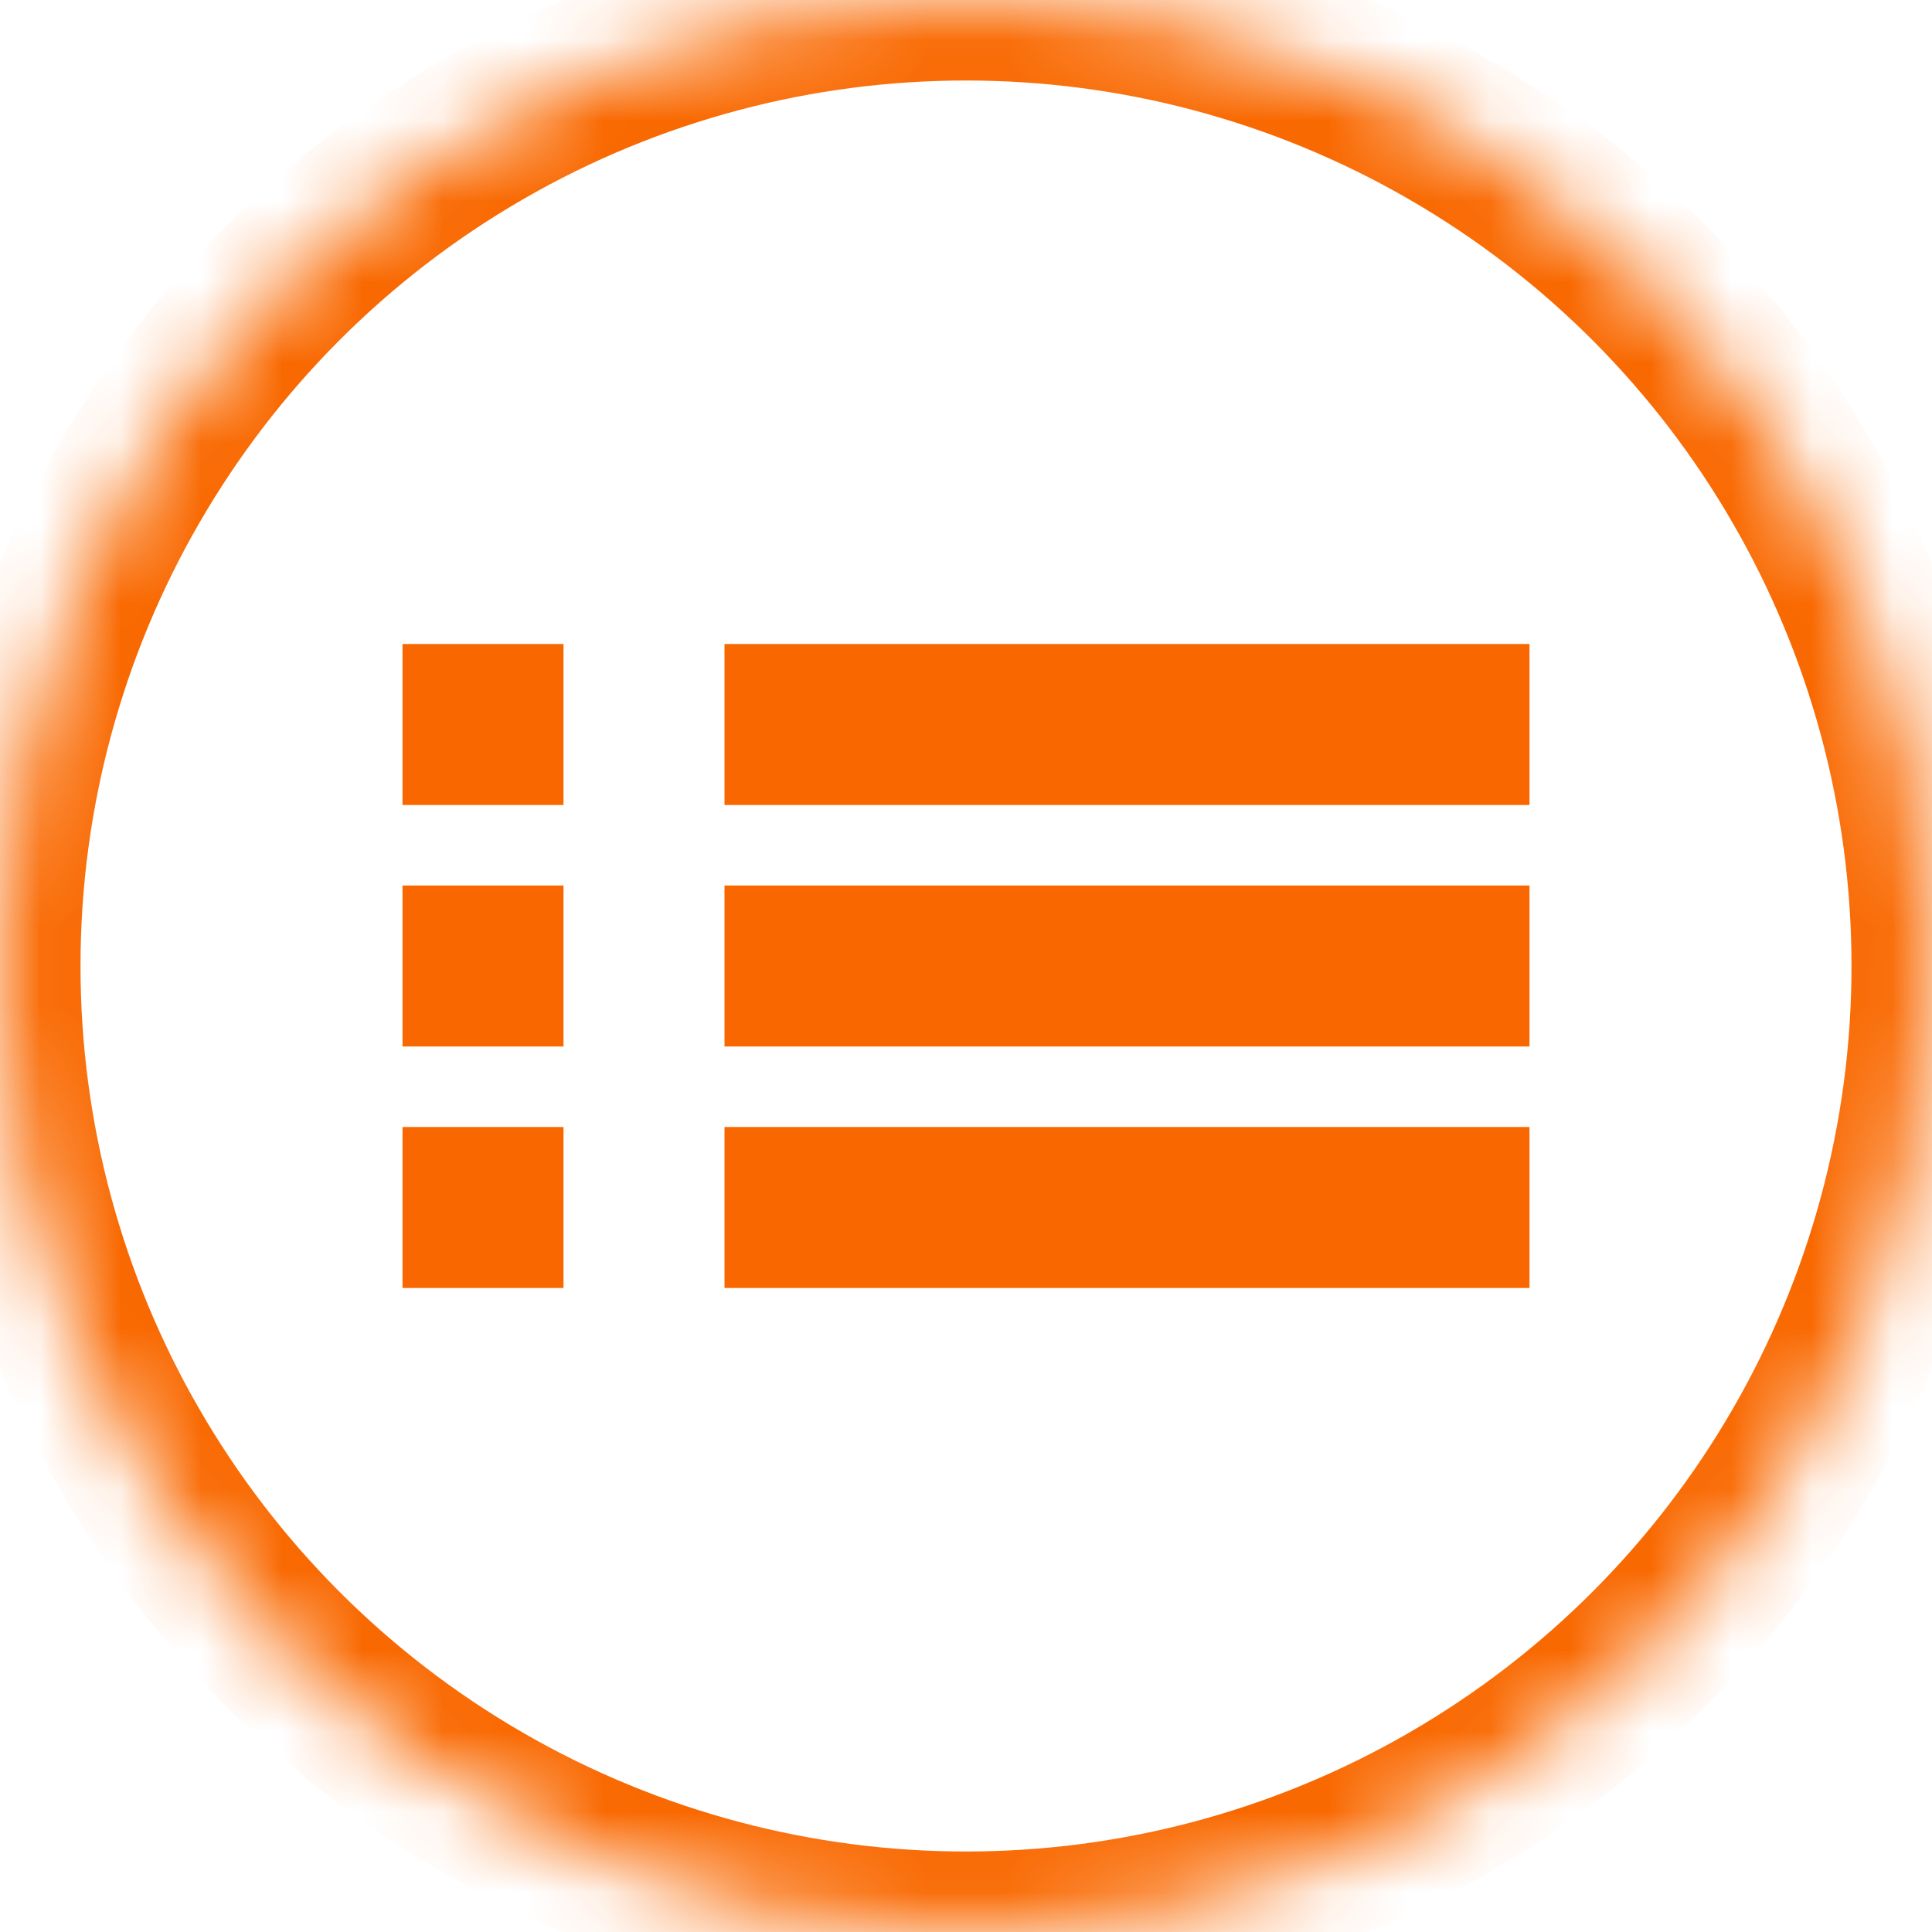 <?xml version="1.0" encoding="UTF-8"?>
<svg width="24px" height="24px" viewBox="0 0 24 24" version="1.1" xmlns="http://www.w3.org/2000/svg" xmlns:xlink="http://www.w3.org/1999/xlink">
    <!-- Generator: Sketch 42 (36781) - http://www.bohemiancoding.com/sketch -->
    <title>icon_calendar_listview</title>
    <desc>Created with Sketch.</desc>
    <defs>
        <circle id="path-1" cx="12" cy="12" r="12"></circle>
        <mask id="mask-2" maskContentUnits="userSpaceOnUse" maskUnits="objectBoundingBox" x="0" y="0" width="24" height="24" fill="white">
            <use xlink:href="#path-1"></use>
        </mask>
    </defs>
    <g id="Page-1" stroke="none" stroke-width="1" fill="none" fill-rule="evenodd">
        <g id="icon_calendar_listview">
            <g id="6.2-Events_Calendar">
                <g id="6.2-Events_Calendar_1400">
                    <g id="Calendar">
                        <g id="Calendar-Toggle">
                            <g id="Group-3">
                                <g id="List-View-Toggle-Icon">
                                    <g id="Oval-2" stroke-width="2" stroke="#F96800">
                                        <g id="path-1-Clipped">
                                            <use id="path-1" mask="url(#mask-2)" xlink:href="#path-1"></use>
                                        </g>
                                    </g>
                                    <path d="M9,10 L9,8 L19,8 L19,10 L9,10 Z M9,13 L9,11 L19,11 L19,13 L9,13 Z M9,16 L9,14 L19,14 L19,16 L9,16 Z M5,10 L5,8 L7,8 L7,10 L5,10 Z M5,13 L5,11 L7,11 L7,13 L5,13 Z M5,16 L5,14 L7,14 L7,16 L5,16 Z" id="Combined-Shape" fill="#F96800" fill-rule="nonzero"></path>
                                </g>
                            </g>
                        </g>
                    </g>
                </g>
            </g>
        </g>
    </g>
</svg>